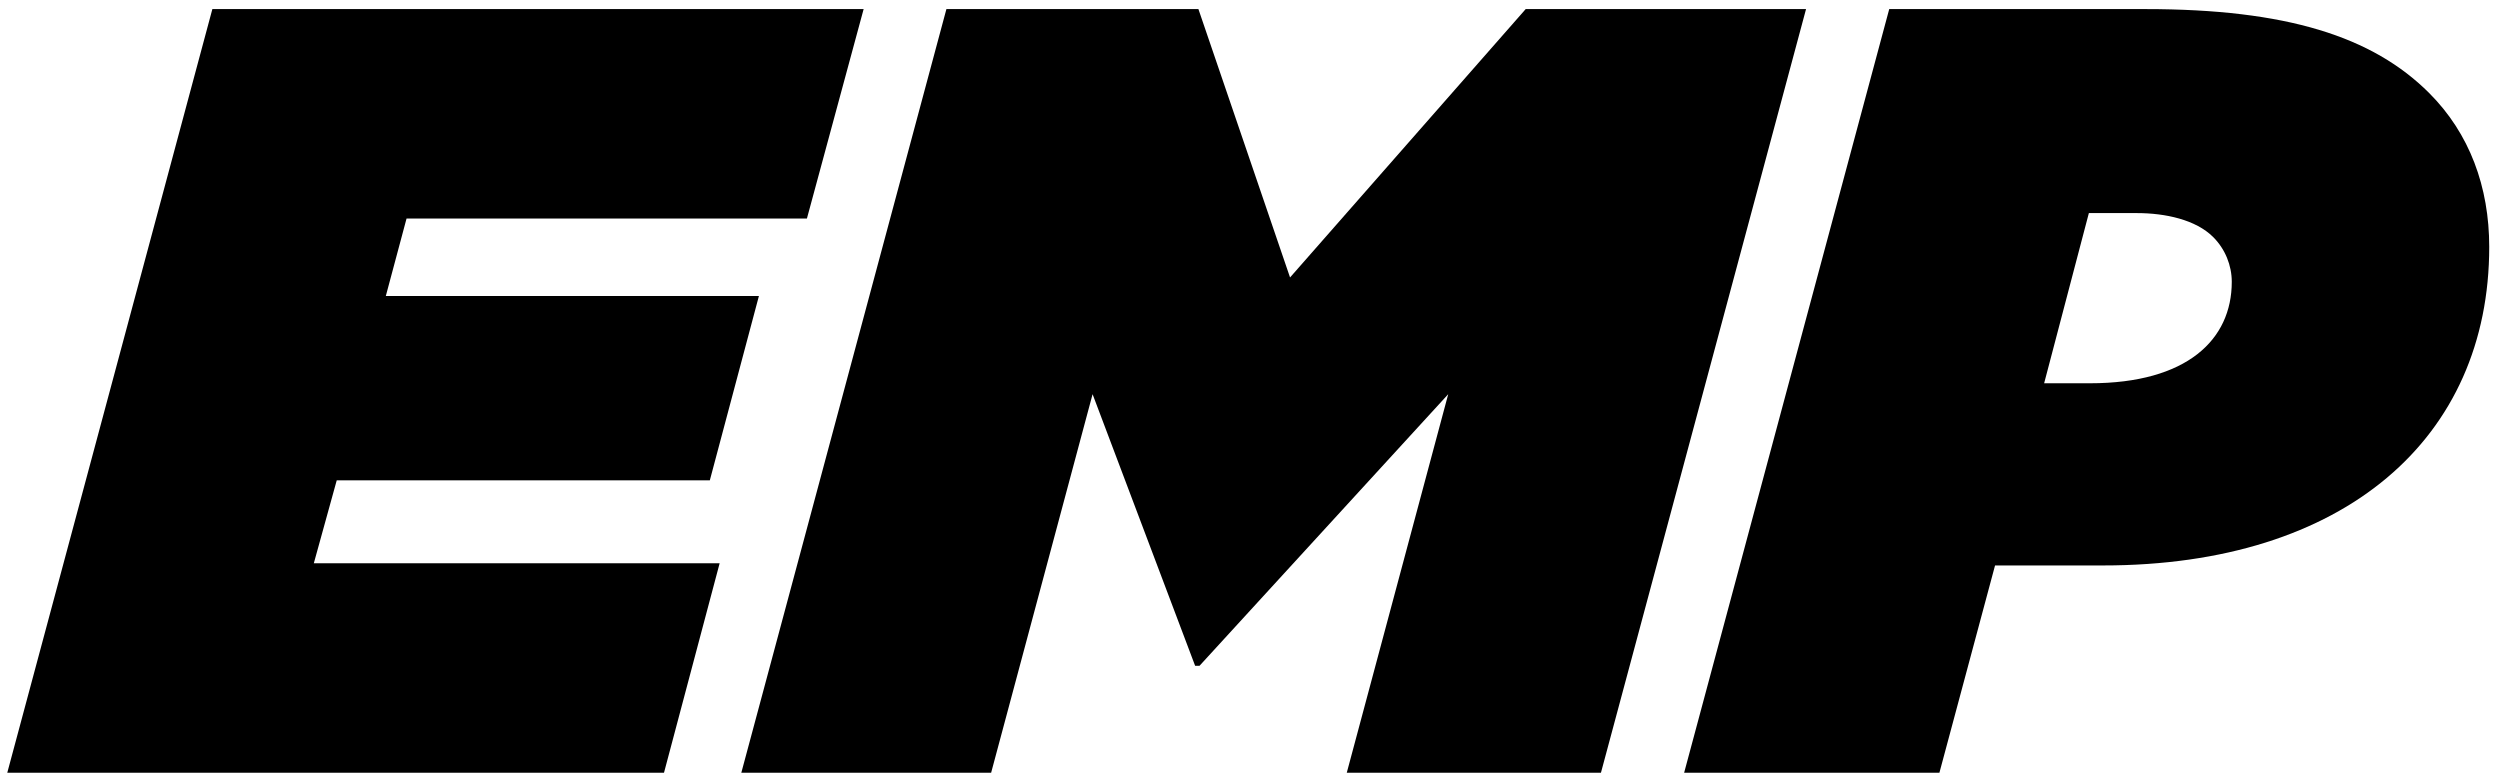 <svg width="55" height="17" viewBox="0 0 55 17" fill="none" xmlns="http://www.w3.org/2000/svg">
<path d="M37.051 17L41.563 0.2H47.203C50.299 0.2 52.195 0.8 53.443 2.048C54.331 2.936 54.763 4.112 54.763 5.432C54.763 9.632 51.595 12.44 46.267 12.44H43.891L42.667 17H37.051ZM44.971 8.432H45.979C48.115 8.432 49.099 7.472 49.099 6.2C49.099 5.84 48.955 5.48 48.691 5.216C48.307 4.832 47.635 4.688 47.011 4.688H45.955L44.971 8.432Z" fill="black"/>
<path d="M16.309 17L20.821 0.2H26.365L28.381 6.104L33.565 0.2H39.733L35.221 17H29.629L31.861 8.672L26.389 14.648H26.293L24.037 8.672L21.805 17H16.309Z" fill="black"/>
<path d="M0.16 17L4.672 0.2H19L17.752 4.808H8.944L8.488 6.512H16.696L15.616 10.568H7.408L6.904 12.392H15.832L14.608 17H0.16Z" fill="black"/>
</svg>

